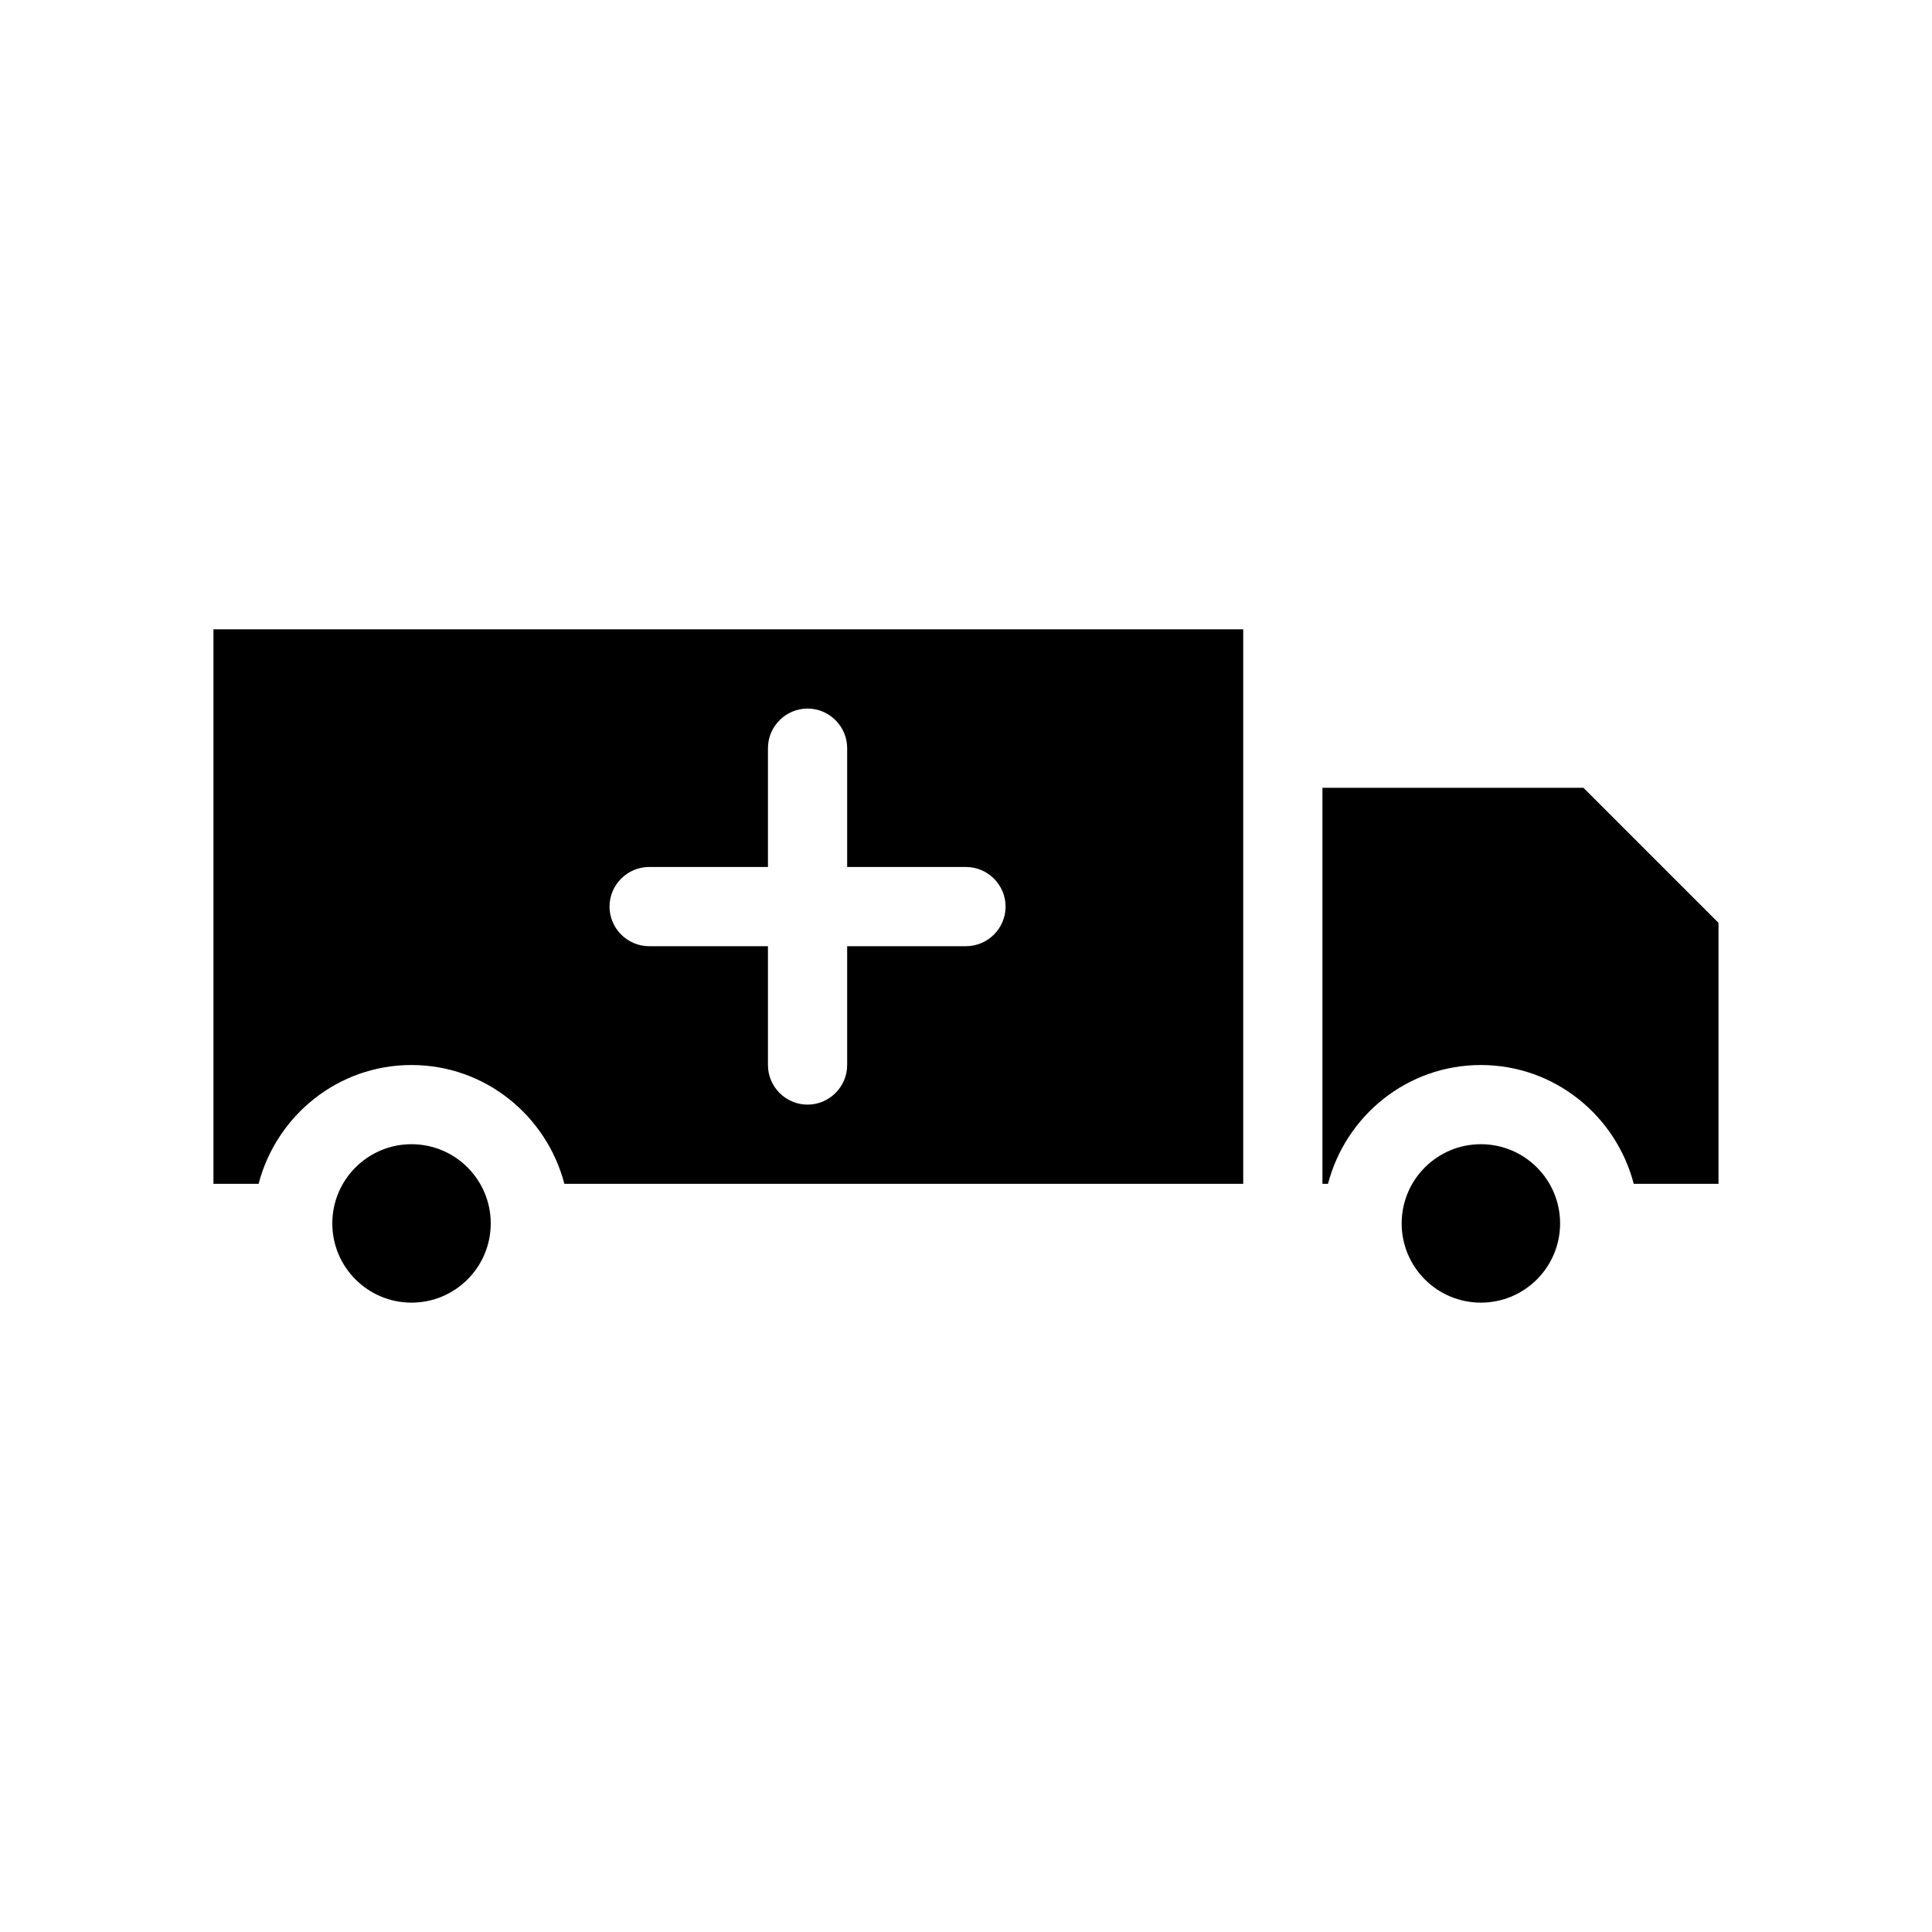 <?xml version="1.0" encoding="UTF-8"?>
<!-- Uploaded to: SVG Repo, www.svgrepo.com, Generator: SVG Repo Mixer Tools -->
<svg fill="#000000" width="800px" height="800px" version="1.1" viewBox="144 144 512 512" xmlns="http://www.w3.org/2000/svg">
 <g>
  <path d="m253.05 426.24c19.523 0 35.793 13.434 40.516 31.488h179.9v-146.95h-272.9v146.95h11.965c4.723-18.055 20.992-31.488 40.516-31.488zm62.977-52.48h31.488v-31.488c0-5.773 4.723-10.496 10.496-10.496s10.496 4.723 10.496 10.496v31.488h31.488c5.773 0 10.496 4.723 10.496 10.496 0 5.773-4.723 10.496-10.496 10.496h-31.488v31.488c0 5.773-4.723 10.496-10.496 10.496s-10.496-4.723-10.496-10.496v-31.488h-31.488c-5.773 0-10.496-4.723-10.496-10.496 0-5.773 4.723-10.496 10.496-10.496z"/>
  <path d="m576.96 457.73h22.461v-69.168l-35.793-35.793h-69.168v104.96h1.469c4.723-18.055 20.992-31.488 40.516-31.488 19.523 0 35.793 13.434 40.516 31.488z"/>
  <path d="m274.05 468.22c0 11.594-9.398 20.992-20.992 20.992s-20.992-9.398-20.992-20.992 9.398-20.992 20.992-20.992 20.992 9.398 20.992 20.992"/>
  <path d="m557.44 468.22c0 11.594-9.398 20.992-20.992 20.992s-20.992-9.398-20.992-20.992 9.398-20.992 20.992-20.992 20.992 9.398 20.992 20.992"/>
 </g>
</svg>